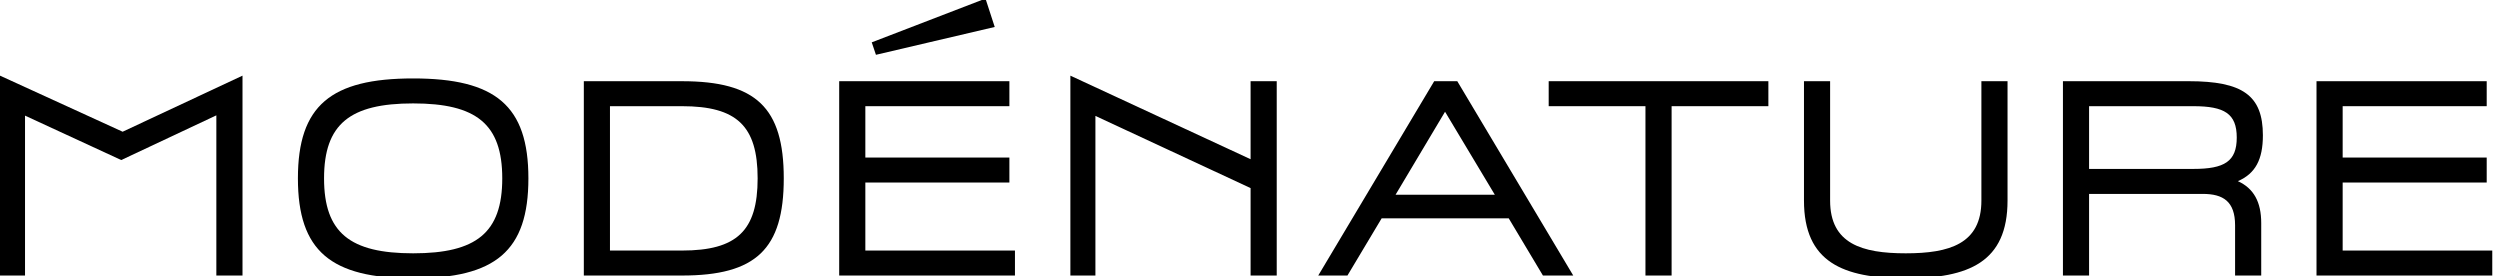 <svg width="217" height="24" viewBox="0 0 217 24" fill="none" xmlns="http://www.w3.org/2000/svg">
<g clip-path="url(#clip0_229_561)">
<path d="M0 6.566V23.916H2.172V10.036L10.524 13.892L18.779 10.012V23.916H21.049V6.566L10.645 11.434L0 6.566Z" fill="black"/>
<path d="M35.862 21.988C30.383 21.988 28.128 20.205 28.128 15.482C28.128 10.759 30.383 8.976 35.862 8.976C41.341 8.976 43.596 10.759 43.596 15.482C43.596 20.205 41.341 21.988 35.862 21.988ZM35.862 6.808C28.717 6.808 25.859 9.169 25.859 15.482C25.859 21.795 28.717 24.157 35.862 24.157C43.007 24.157 45.865 21.795 45.865 15.482C45.865 9.169 43.007 6.808 35.862 6.808Z" fill="black"/>
<path d="M59.197 21.747H52.945V9.217H59.197C63.952 9.217 65.763 10.928 65.763 15.482C65.763 20.036 63.952 21.747 59.197 21.747ZM59.197 7.049H50.676V23.916H59.197C65.618 23.916 68.031 21.627 68.031 15.482C68.031 9.337 65.618 7.049 59.197 7.049Z" fill="black"/>
<path d="M86.342 2.341L85.54 -0.123L75.667 3.676L76.032 4.757L86.342 2.341Z" fill="black"/>
<path d="M75.112 9.217H87.615V7.048H72.842V23.916H88.098V21.747H75.112V15.843H87.615V13.675H75.112V9.217Z" fill="black"/>
<path d="M108.551 13.82L92.909 6.567V23.916H95.082V10.061L108.551 16.326V23.916H110.82V7.049H108.551V13.82Z" fill="black"/>
<path d="M121.134 16.904L125.43 9.699L129.751 16.904H121.134ZM124.489 7.048L114.423 23.916H116.958L119.927 18.952H130.958L133.927 23.916H136.558L126.492 7.048H124.489Z" fill="black"/>
<path d="M134.426 9.217H142.826V23.916H145.095V9.217H153.495V7.048H134.426V9.217Z" fill="black"/>
<path d="M171.985 17.41C171.985 21.168 169.209 21.988 165.42 21.988C161.63 21.988 158.854 21.168 158.854 17.41V7.048H156.585V17.41C156.585 22.759 159.964 24.156 165.42 24.156C170.875 24.156 174.254 22.759 174.254 17.41V7.048H171.985V17.41Z" fill="black"/>
<path d="M190.384 14.662H181.332V9.217H190.384C193.088 9.217 194.15 9.867 194.15 11.94C194.15 14.012 193.088 14.662 190.384 14.662ZM196.419 11.747C196.419 8.277 194.657 7.048 189.974 7.048H179.063V23.916H181.332V16.831H191.205C192.967 16.831 194.005 17.482 194.005 19.554V23.916H196.274V19.361C196.274 17.53 195.622 16.349 194.247 15.723C195.767 15.072 196.419 13.843 196.419 11.747Z" fill="black"/>
<path d="M215.846 15.843V13.675H203.343V9.217H215.846V7.049H201.073V23.916H216.329V21.747H203.343V15.843H215.846Z" fill="black"/>
</g>
<defs>
<clipPath id="clip0_229_561">
<rect width="217" height="24" fill="white"/>
</clipPath>
</defs>
</svg>
